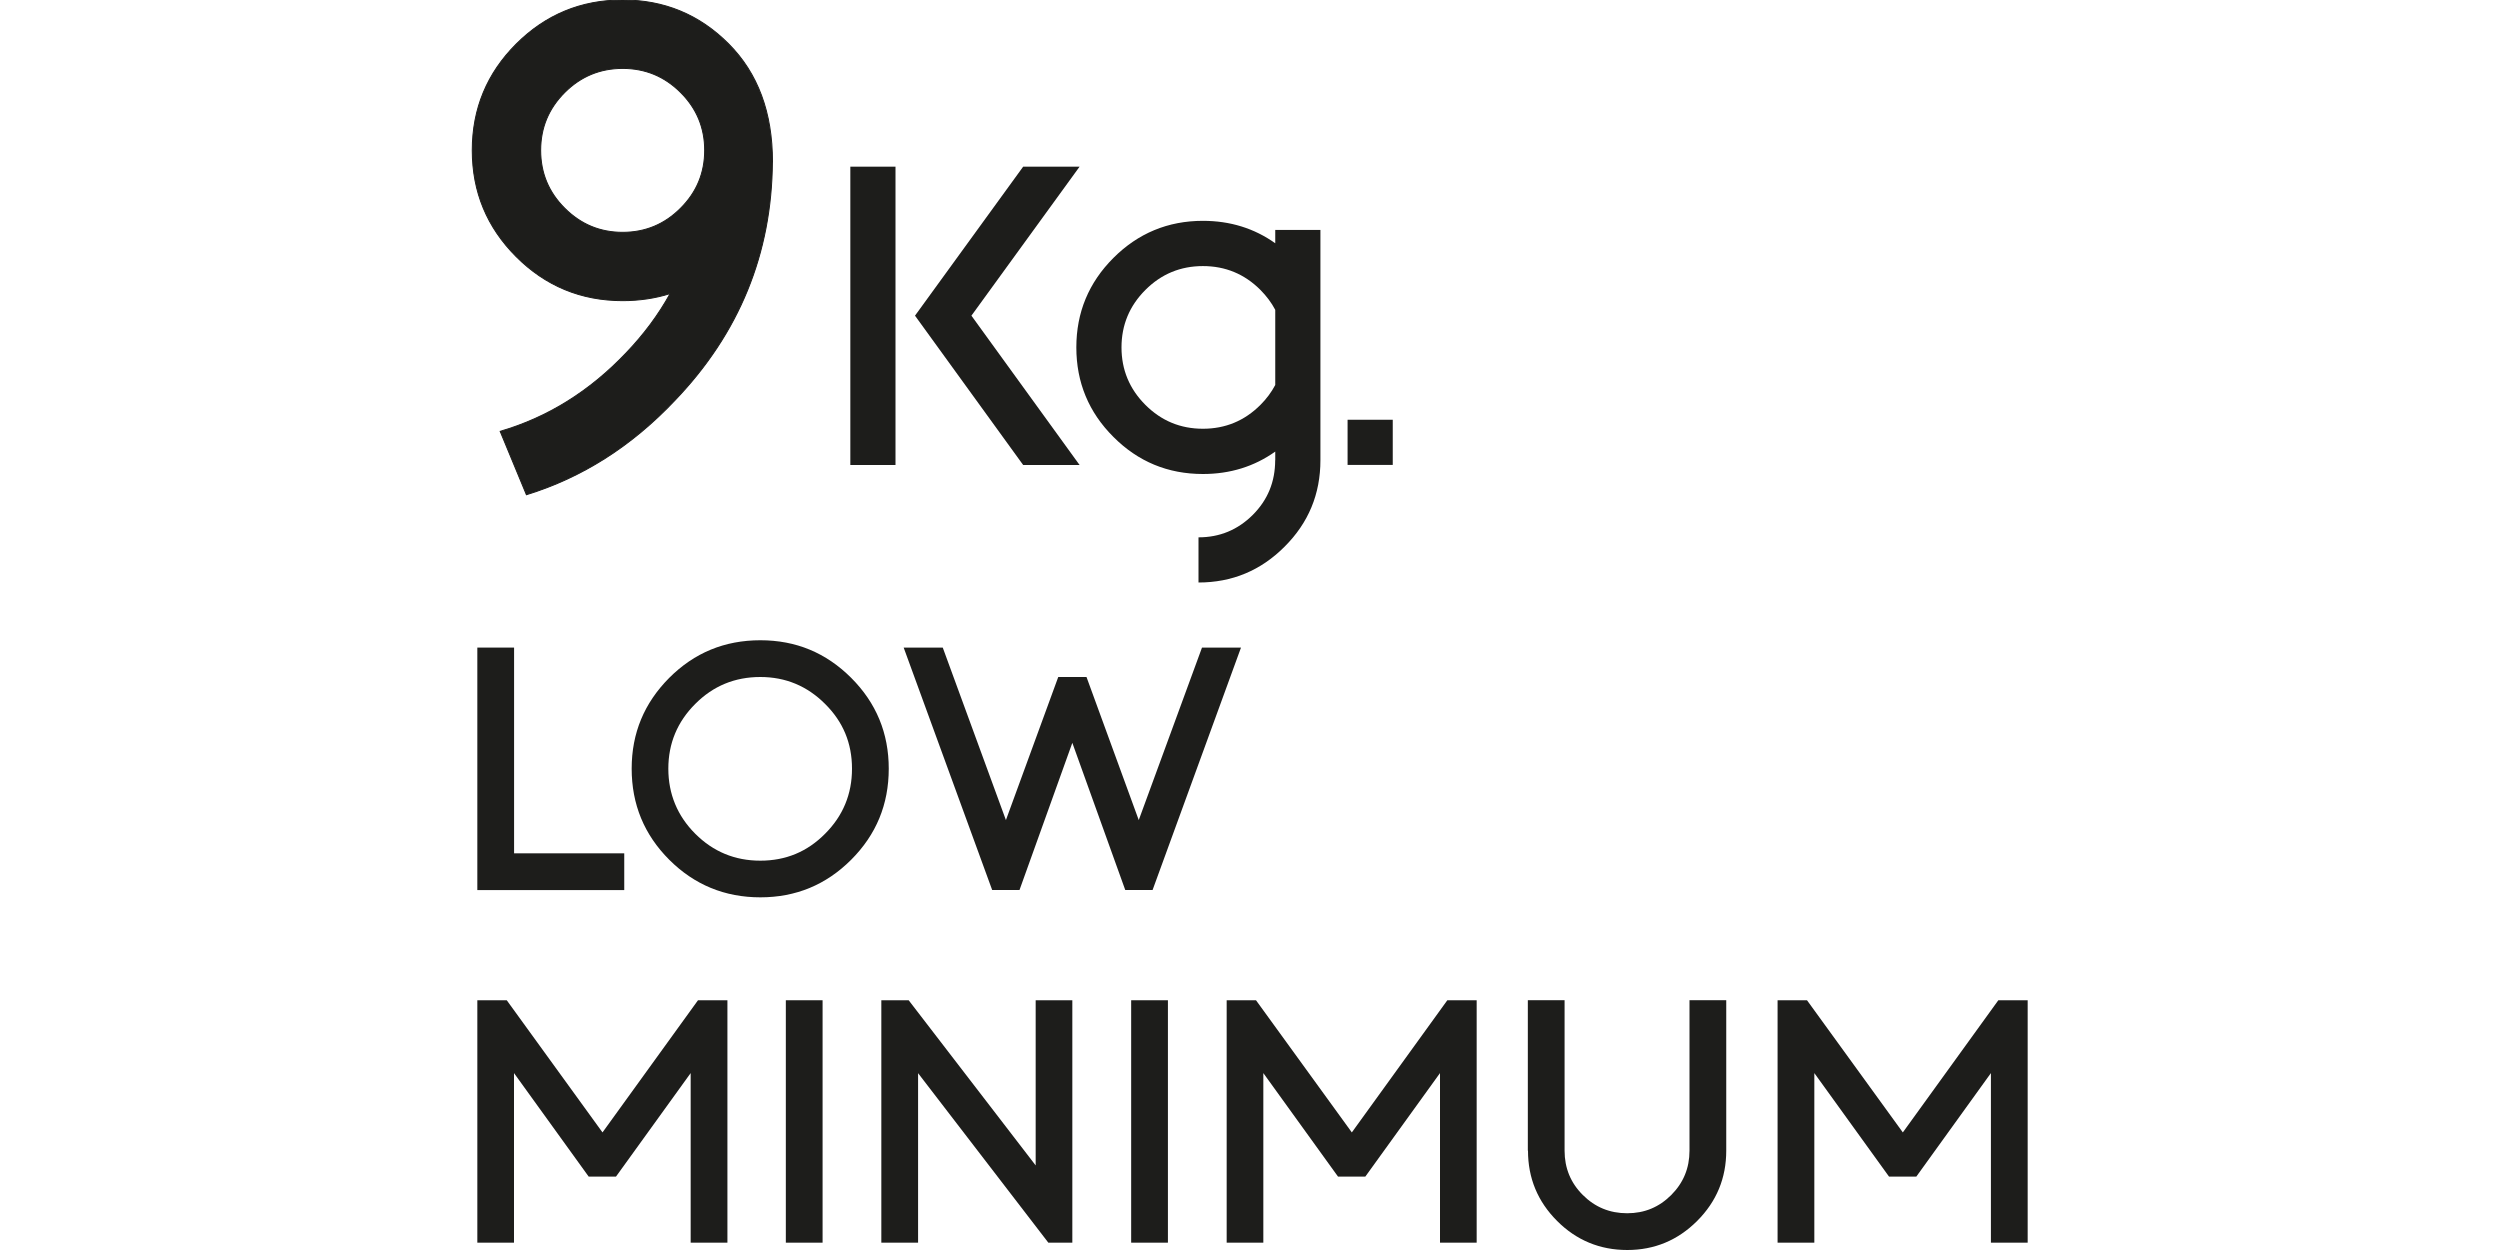 <?xml version="1.0" encoding="UTF-8"?>
<svg id="Livello_1" data-name="Livello 1" xmlns="http://www.w3.org/2000/svg" width="300" height="150" viewBox="0 0 300 150">
  <defs>
    <style>
      .cls-1 {
        fill: none;
        stroke: #1d1d1b;
        stroke-miterlimit: 10;
        stroke-width: .12px;
      }

      .cls-2 {
        fill: #1d1d1b;
      }
    </style>
  </defs>
  <polygon class="cls-2" points="57.28 77.71 61.69 77.71 61.69 102.4 74.91 102.4 74.91 106.81 57.28 106.81 57.28 77.71"/>
  <path class="cls-2" d="M106.65,92.24c0,4.28-1.5,7.92-4.51,10.93-3.01,3.01-6.64,4.51-10.9,4.51s-7.92-1.5-10.93-4.51c-3.01-3.01-4.51-6.65-4.51-10.93s1.51-7.88,4.51-10.9c3.01-3.01,6.65-4.51,10.93-4.51s7.88,1.5,10.9,4.51c3.01,3.01,4.51,6.64,4.51,10.9M91.24,81.24c-3.06,0-5.66,1.07-7.81,3.23-2.15,2.15-3.23,4.74-3.23,7.77s1.08,5.66,3.23,7.81c2.15,2.15,4.75,3.23,7.81,3.23s5.63-1.07,7.77-3.23c2.15-2.15,3.23-4.75,3.23-7.81s-1.07-5.63-3.23-7.77c-2.15-2.15-4.74-3.23-7.77-3.23"/>
  <polygon class="cls-2" points="130.38 81.24 136.65 98.41 144.24 77.71 148.92 77.71 138.31 106.8 135.03 106.8 128.68 89.14 122.34 106.8 119.06 106.8 108.44 77.71 113.13 77.71 120.71 98.41 126.99 81.24 130.38 81.24"/>
  <polygon class="cls-2" points="70.64 141.19 61.68 128.77 61.68 149.12 57.28 149.12 57.28 120.03 60.81 120.03 72.3 135.89 83.76 120.03 87.29 120.03 87.29 149.12 82.88 149.12 82.88 128.77 73.92 141.19 70.64 141.19"/>
  <rect class="cls-2" x="94.3" y="120.03" width="4.41" height="29.09"/>
  <polygon class="cls-2" points="124.28 139.85 124.28 120.03 128.68 120.03 128.68 149.12 125.8 149.12 110.17 128.78 110.17 149.12 105.76 149.12 105.76 120.03 109.04 120.03 124.28 139.85"/>
  <rect class="cls-2" x="135.74" y="120.03" width="4.41" height="29.09"/>
  <polygon class="cls-2" points="160.56 141.19 151.6 128.77 151.6 149.12 147.2 149.12 147.2 120.03 150.72 120.03 162.22 135.89 173.68 120.03 177.2 120.03 177.2 149.12 172.8 149.12 172.8 128.77 163.84 141.19 160.56 141.19"/>
  <path class="cls-2" d="M183.34,138.08v-18.06h4.41v18.06c0,2.09.73,3.87,2.19,5.32,1.46,1.46,3.23,2.19,5.32,2.19s3.83-.73,5.29-2.19c1.46-1.46,2.19-3.23,2.19-5.32v-18.06h4.41v18.06c0,3.29-1.16,6.1-3.49,8.43-2.32,2.32-5.12,3.49-8.39,3.49s-6.1-1.16-8.42-3.49c-2.33-2.33-3.49-5.14-3.49-8.43"/>
  <polygon class="cls-2" points="226.68 141.19 217.72 128.77 217.72 149.12 213.31 149.12 213.31 120.03 216.84 120.03 228.34 135.89 239.8 120.03 243.32 120.03 243.32 149.12 238.91 149.12 238.91 128.77 229.96 141.19 226.68 141.19"/>
  <path class="cls-2" d="M107.46,55.8h-5.42V20h5.42v35.8ZM122.78,55.8l-12.98-17.92,12.98-17.88h6.77l-12.98,17.88,12.98,17.92h-6.77Z"/>
  <path class="cls-2" d="M153.03,55.23v-1.04c-2.52,1.79-5.41,2.69-8.68,2.69-4.2,0-7.78-1.48-10.74-4.45-2.97-2.96-4.45-6.55-4.45-10.74s1.48-7.77,4.45-10.74c2.96-2.96,6.55-4.45,10.74-4.45,3.27,0,6.16.9,8.68,2.69v-1.6h5.42v27.64c0,4.05-1.43,7.51-4.3,10.37-2.86,2.87-6.31,4.3-10.33,4.3v-5.42c2.55,0,4.71-.9,6.51-2.69,1.8-1.8,2.69-3.98,2.69-6.56M153.03,46.21v-9.03c-.46-.87-1.06-1.66-1.78-2.39-1.91-1.91-4.21-2.86-6.9-2.86s-4.99.95-6.9,2.86-2.87,4.21-2.87,6.9.96,4.99,2.87,6.9c1.91,1.91,4.21,2.86,6.9,2.86s4.99-.95,6.9-2.86c.72-.72,1.32-1.52,1.78-2.39"/>
  <rect class="cls-2" x="161.71" y="50.37" width="5.42" height="5.42"/>
  <path class="cls-2" d="M92.69,19.42c-.08,11.02-3.98,20.55-11.68,28.6-5.2,5.51-11.15,9.29-17.84,11.35l-3.15-7.61c5.69-1.66,10.72-4.79,15.09-9.38,2.14-2.23,3.91-4.61,5.31-7.15-1.79.57-3.7.85-5.71.85-4.98,0-9.24-1.76-12.76-5.28-3.52-3.52-5.28-7.77-5.28-12.76s1.76-9.24,5.28-12.76c3.52-3.52,7.77-5.28,12.76-5.28s9.23,1.76,12.73,5.28c3.5,3.52,5.25,8.23,5.25,14.14M74.72,27.88c2.71,0,5.03-.96,6.95-2.89,1.93-1.92,2.89-4.24,2.89-6.95s-.96-5.03-2.89-6.95c-1.92-1.92-4.24-2.88-6.95-2.88s-5.03.96-6.95,2.88c-1.93,1.93-2.89,4.24-2.89,6.95s.96,5.03,2.89,6.95c1.93,1.93,4.24,2.89,6.95,2.89"/>
  <path class="cls-1" d="M92.69,19.42c-.08,11.02-3.98,20.55-11.68,28.6-5.2,5.51-11.15,9.29-17.84,11.35l-3.15-7.61c5.69-1.66,10.72-4.79,15.09-9.38,2.14-2.23,3.91-4.61,5.31-7.15-1.79.57-3.7.85-5.71.85-4.98,0-9.24-1.76-12.76-5.28-3.52-3.52-5.28-7.77-5.28-12.76s1.76-9.24,5.28-12.76C65.48,1.76,69.73,0,74.72,0s9.23,1.76,12.73,5.28c3.5,3.52,5.25,8.23,5.25,14.14ZM74.72,27.88c2.71,0,5.03-.96,6.95-2.89,1.93-1.92,2.89-4.24,2.89-6.95s-.96-5.03-2.89-6.95c-1.92-1.92-4.24-2.88-6.95-2.88s-5.03.96-6.95,2.88c-1.93,1.93-2.89,4.24-2.89,6.95s.96,5.03,2.89,6.95c1.93,1.93,4.24,2.89,6.95,2.89Z"/>
</svg>